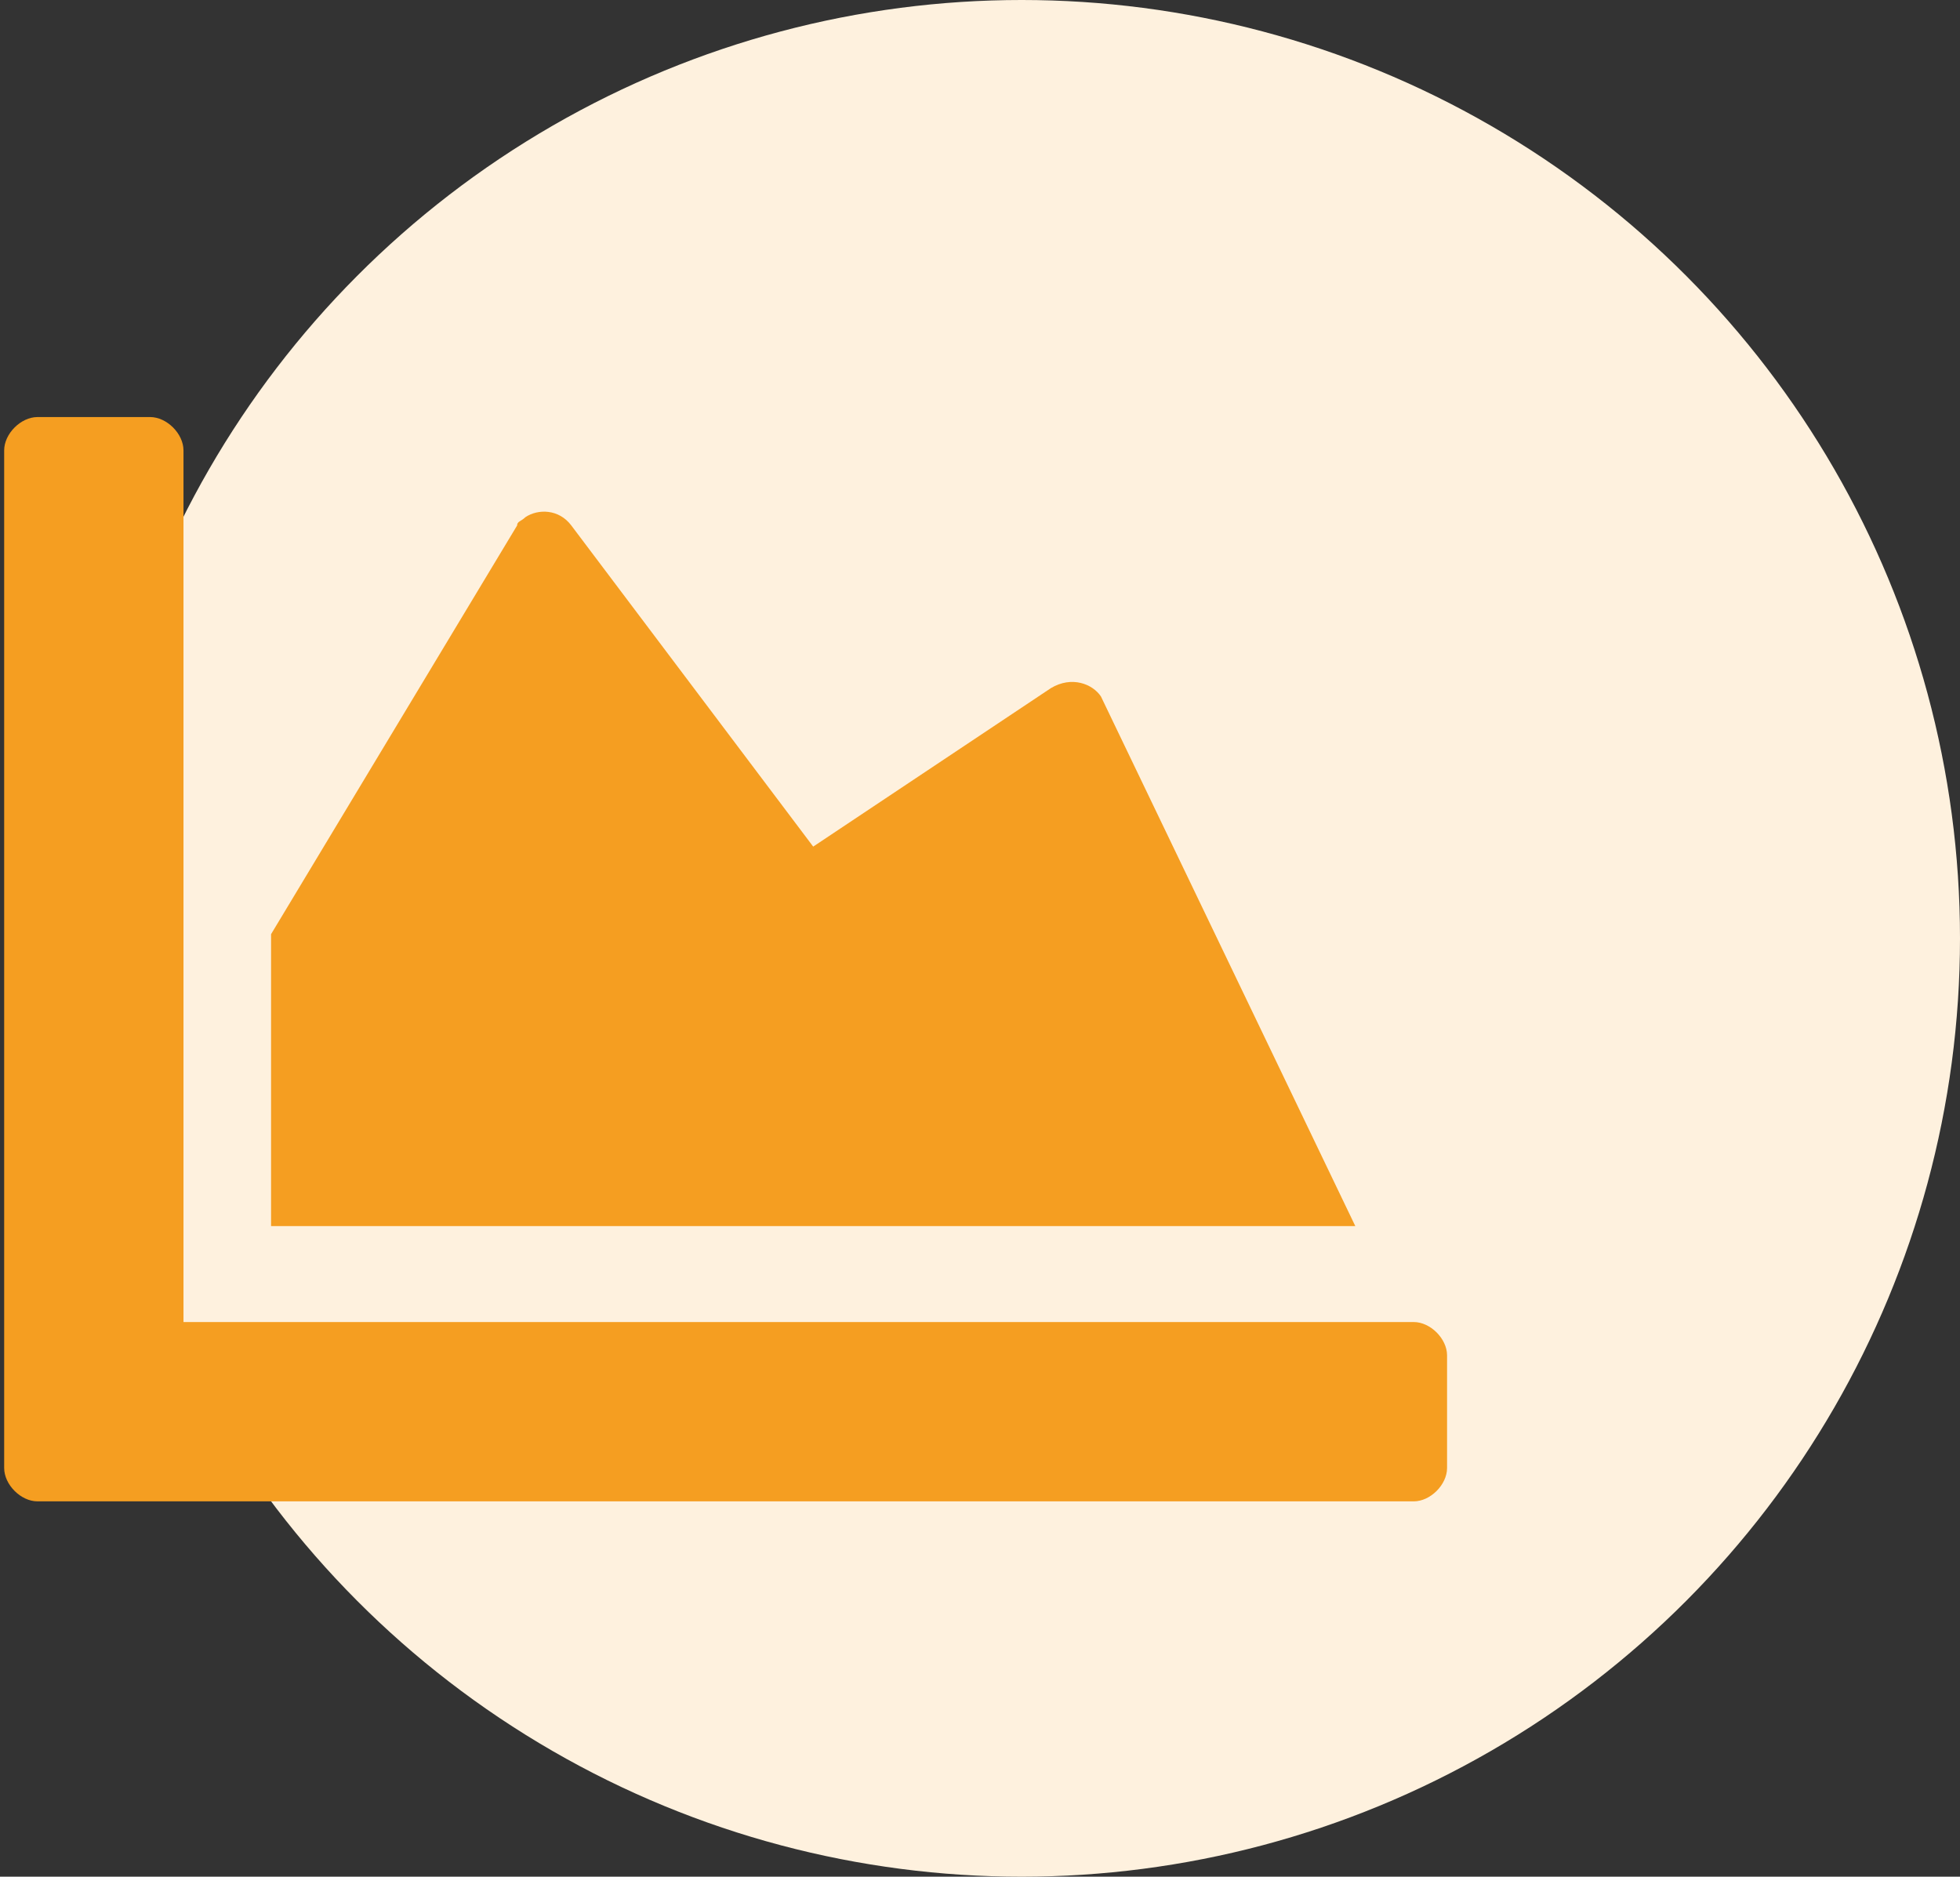 <?xml version="1.0" encoding="utf-8"?>
<!-- Generator: Adobe Illustrator 23.0.6, SVG Export Plug-In . SVG Version: 6.00 Build 0)  -->
<svg version="1.1" id="Livello_1" xmlns="http://www.w3.org/2000/svg" xmlns:xlink="http://www.w3.org/1999/xlink" x="0px" y="0px"
	 viewBox="0 0 47 45" style="enable-background:new 0 0 47 45;" xml:space="preserve">
<rect x="0" y="0" width="47" height="45" fill="#333333" stroke="none"/>
<style type="text/css">
	.st0{fill:#FEF1DE;}
	.st1{fill:#F59E21;}
</style>
<g id="Raggruppa_1677" transform="translate(-140 -272)">
	<circle id="Ellisse_19" class="st0" cx="164.5" cy="294.5" r="22.5"/>
	<path id="Tracciato_3280" class="st1" d="M173.9,303.7c0.4,0,0.8,0.4,0.8,0.8v2.7c0,0.4-0.4,0.8-0.8,0.8h-33
		c-0.4,0-0.8-0.4-0.8-0.8v-24.4c0-0.4,0.4-0.8,0.8-0.8h2.7c0.4,0,0.8,0.4,0.8,0.8v20.9H173.9z M165.2,288.5l-5.7,3.8l-5.8-7.7
		c-0.3-0.4-0.8-0.4-1.1-0.2c-0.1,0.1-0.2,0.1-0.2,0.2l-5.9,9.8v7h26l-6.1-12.7C166.2,288.4,165.7,288.2,165.2,288.5
		C165.3,288.4,165.3,288.4,165.2,288.5z"/>
</g>
</svg>
